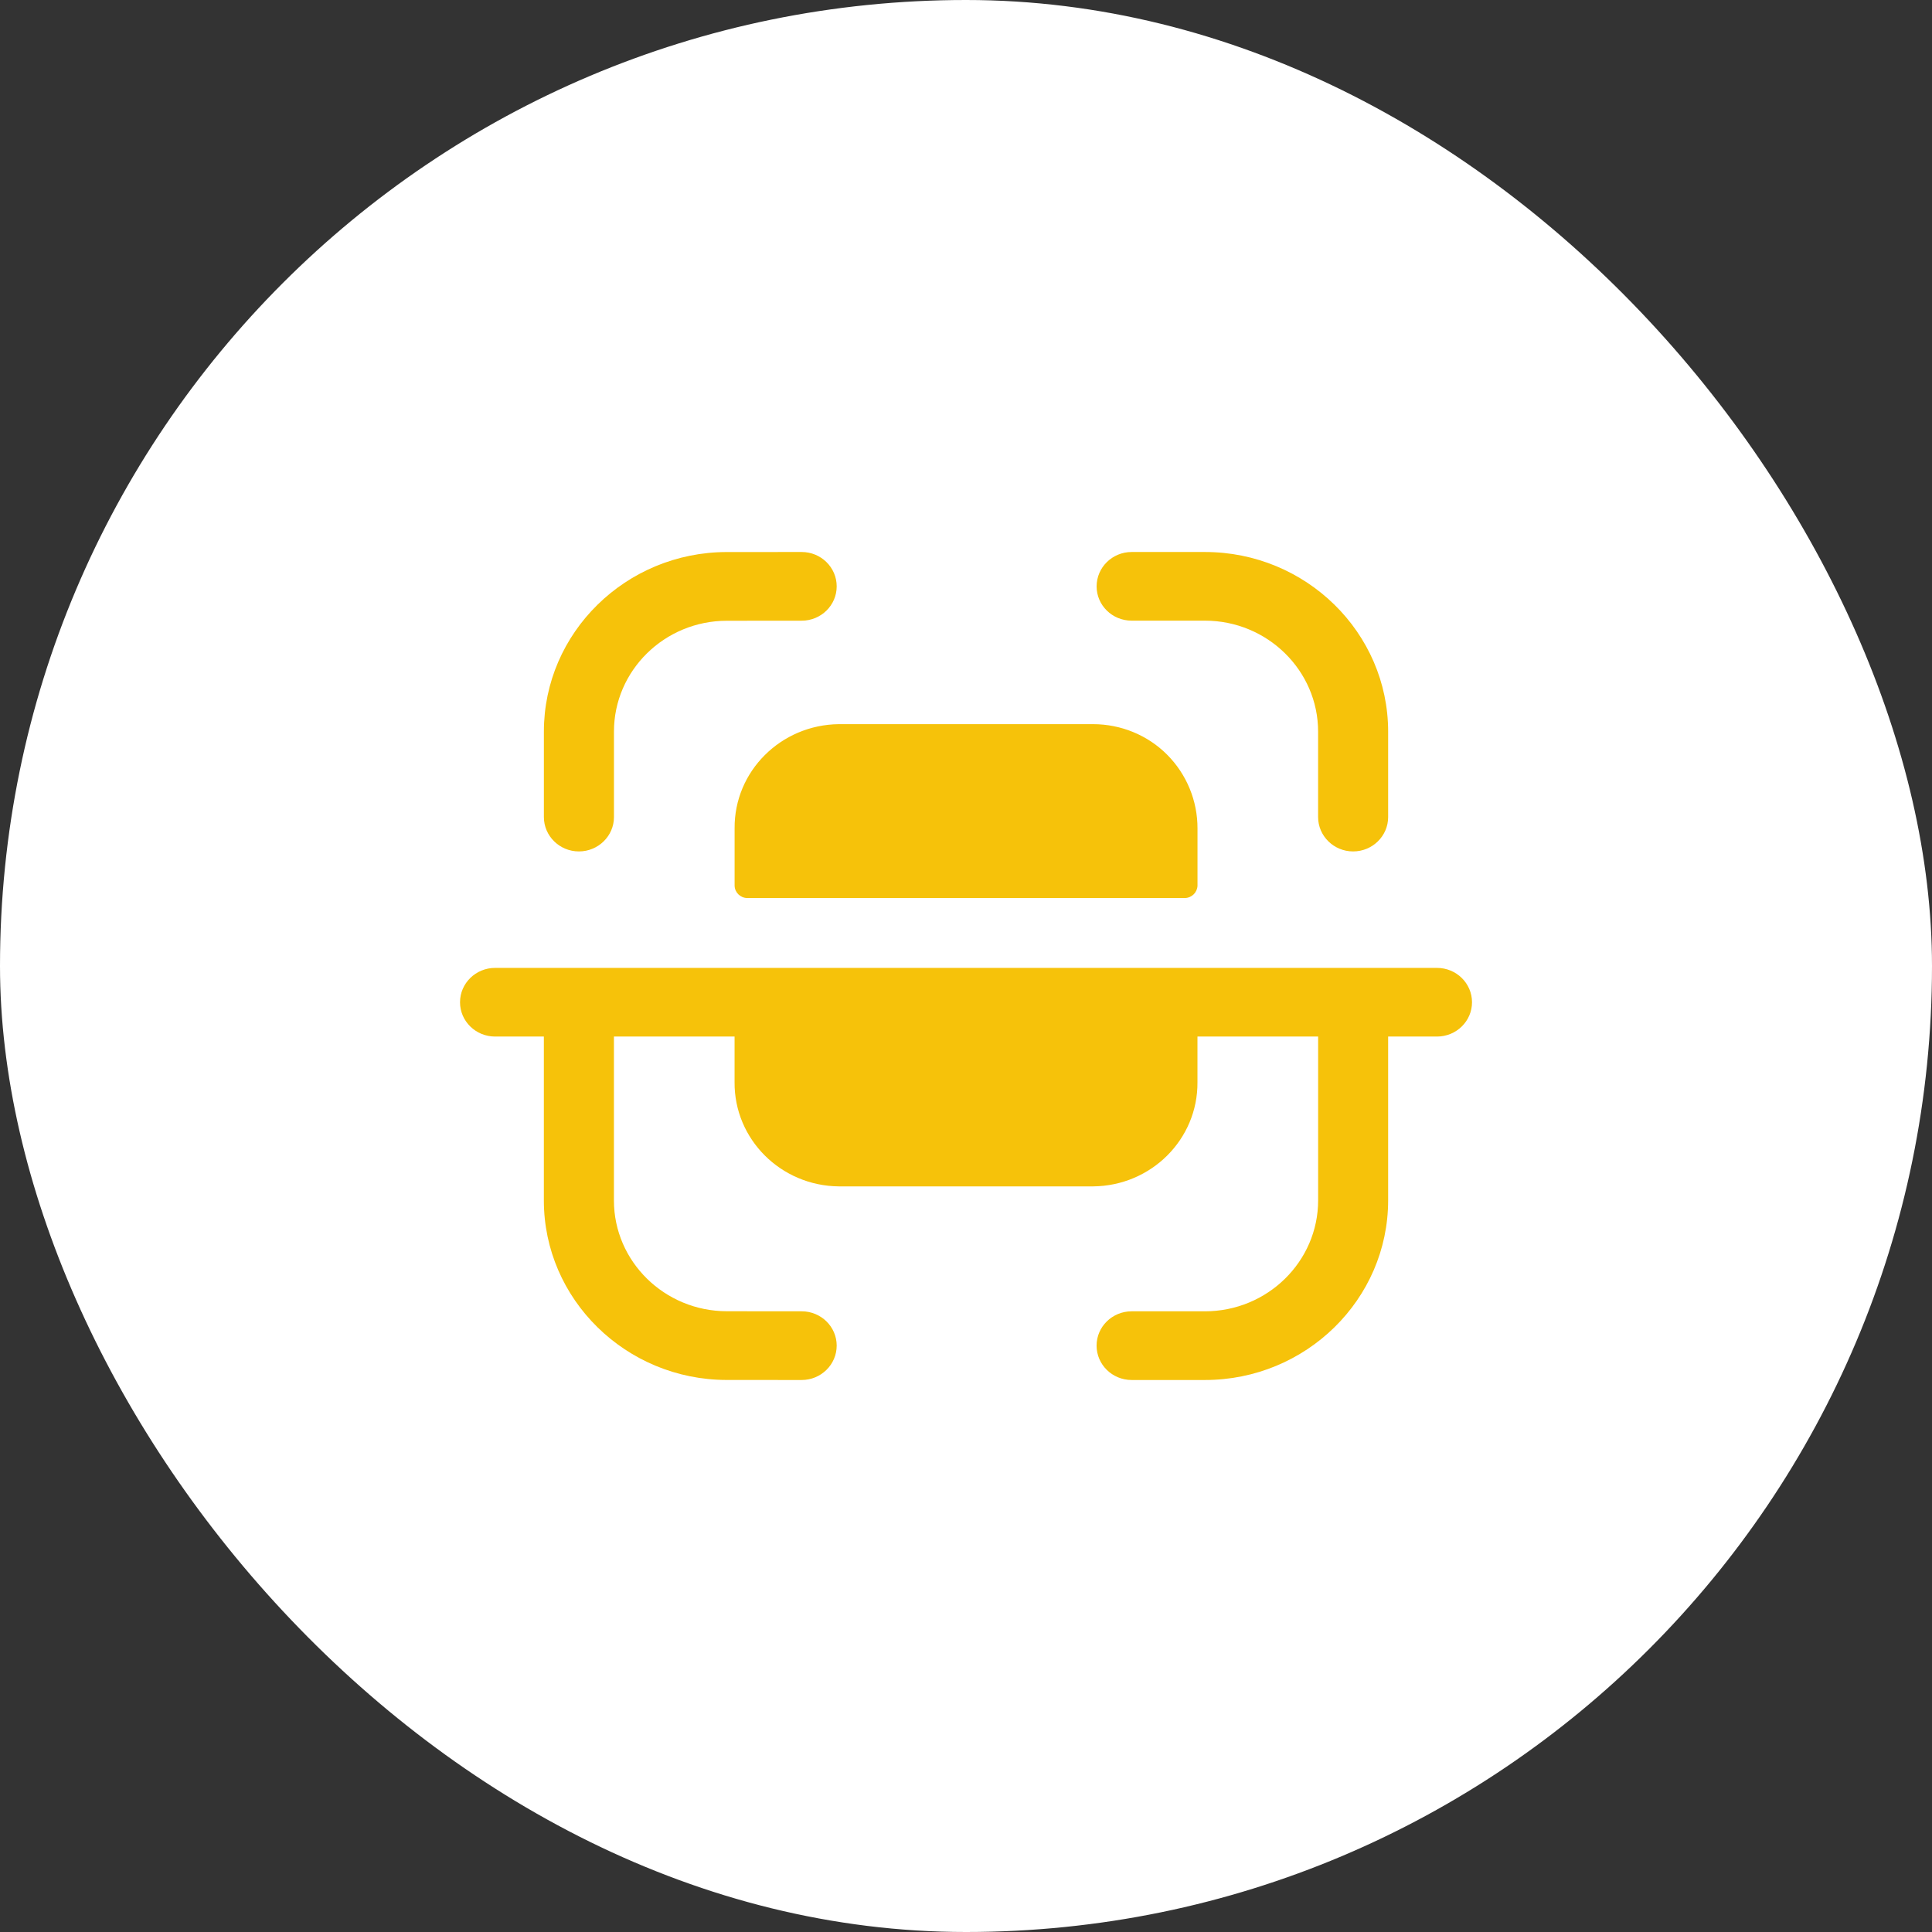 <?xml version="1.0" encoding="UTF-8"?> <svg xmlns="http://www.w3.org/2000/svg" width="56" height="56" viewBox="0 0 56 56" fill="none"><rect x="0" y="0" width="56" height="56" fill="#333333" stroke="none"/> <rect width="56" height="56" rx="28" fill="white"></rect> <path fill-rule="evenodd" clip-rule="evenodd" d="M23.237 16C23.797 16 24.252 16.446 24.252 16.996C24.252 17.545 23.798 17.991 23.237 17.991L21.065 17.993C19.262 17.995 17.796 19.435 17.796 21.204V23.683C17.796 24.232 17.34 24.679 16.78 24.679C16.22 24.679 15.765 24.232 15.765 23.683V21.204C15.765 18.338 18.142 16.004 21.064 16.001L23.236 16H23.237ZM32.801 16H34.925C37.854 16 40.236 18.335 40.236 21.208V23.683C40.236 24.232 39.782 24.679 39.221 24.679C38.661 24.679 38.206 24.232 38.206 23.683V21.208C38.206 19.434 36.734 17.99 34.925 17.99H32.801C32.241 17.99 31.786 17.546 31.786 16.997C31.786 16.446 32.241 16 32.801 16ZM31.683 20.99H24.318C22.633 21.007 21.278 22.358 21.293 24.012V25.672C21.297 25.866 21.456 26.024 21.653 26.03H34.346C34.545 26.025 34.703 25.867 34.71 25.672V24.012C34.712 23.213 34.397 22.445 33.829 21.874C33.265 21.308 32.49 20.99 31.683 20.99ZM14.35 28.055H41.652C42.212 28.055 42.667 28.501 42.667 29.051C42.667 29.6 42.212 30.045 41.652 30.045H40.236V34.791C40.236 37.665 37.853 40 34.925 40H32.801C32.24 40 31.785 39.554 31.785 39.004C31.785 38.455 32.24 38.009 32.801 38.009H34.925C36.735 38.009 38.207 36.567 38.207 34.791V30.045H34.709V31.367C34.723 33.021 33.37 34.373 31.683 34.388H24.317C22.632 34.373 21.279 33.021 21.292 31.367V30.045H17.795V34.796C17.795 36.565 19.263 38.005 21.067 38.007L23.238 38.009C23.797 38.009 24.252 38.455 24.252 39.004C24.251 39.554 23.797 40 23.236 40L21.064 39.999C18.143 39.996 15.764 37.662 15.764 34.796V30.045H14.35C13.79 30.045 13.334 29.6 13.334 29.051C13.334 28.501 13.79 28.055 14.35 28.055Z" fill="#F6C20A"></path> </svg> 